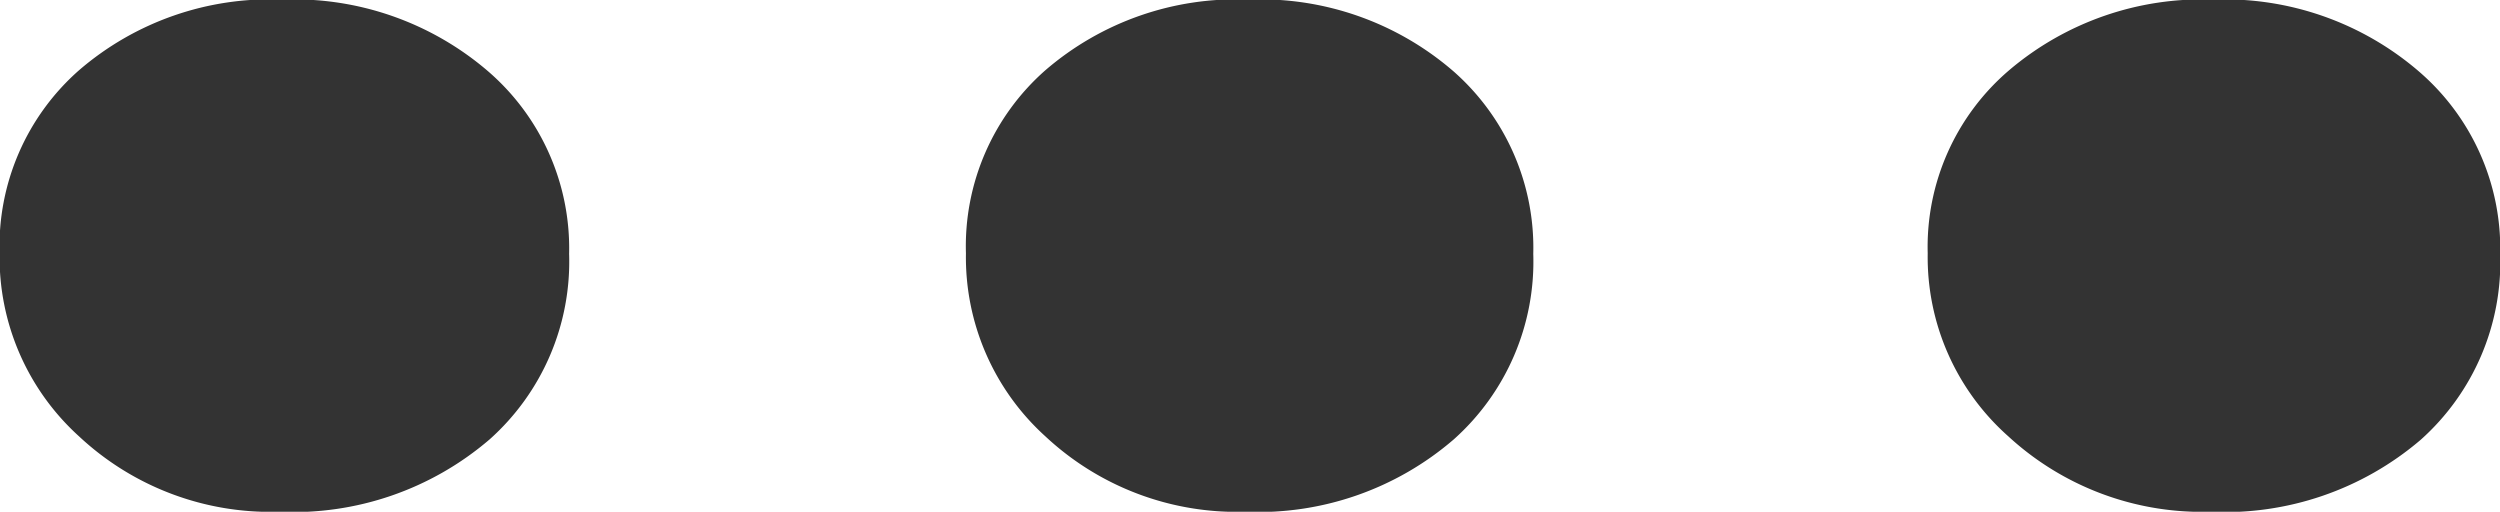 <svg xmlns="http://www.w3.org/2000/svg" width="12.594" height="2.578" viewBox="0 0 12.594 2.578"><path d="M4.844.18A1.44,1.44,0,0,1,3.828-.2a1.206,1.206,0,0,1-.406-.922,1.17,1.17,0,0,1,.41-.922A1.5,1.5,0,0,1,4.859-2.4,1.5,1.5,0,0,1,5.9-2.035a1.178,1.178,0,0,1,.406.918,1.2,1.2,0,0,1-.4.934A1.519,1.519,0,0,1,4.844.18ZM-.016.18A1.412,1.412,0,0,1-1.023-.2a1.216,1.216,0,0,1-.4-.922,1.18,1.18,0,0,1,.4-.922A1.473,1.473,0,0,1,0-2.4a1.486,1.486,0,0,1,1.035.363,1.183,1.183,0,0,1,.4.918,1.2,1.2,0,0,1-.4.934A1.508,1.508,0,0,1-.016.18Zm-4.867,0A1.412,1.412,0,0,1-5.891-.2a1.216,1.216,0,0,1-.4-.922,1.18,1.18,0,0,1,.4-.922A1.473,1.473,0,0,1-4.867-2.4a1.5,1.5,0,0,1,1.039.363,1.178,1.178,0,0,1,.406.918,1.2,1.2,0,0,1-.4.934A1.519,1.519,0,0,1-4.883.18Z" transform="translate(6.289 2.398)" fill="#333"/></svg>